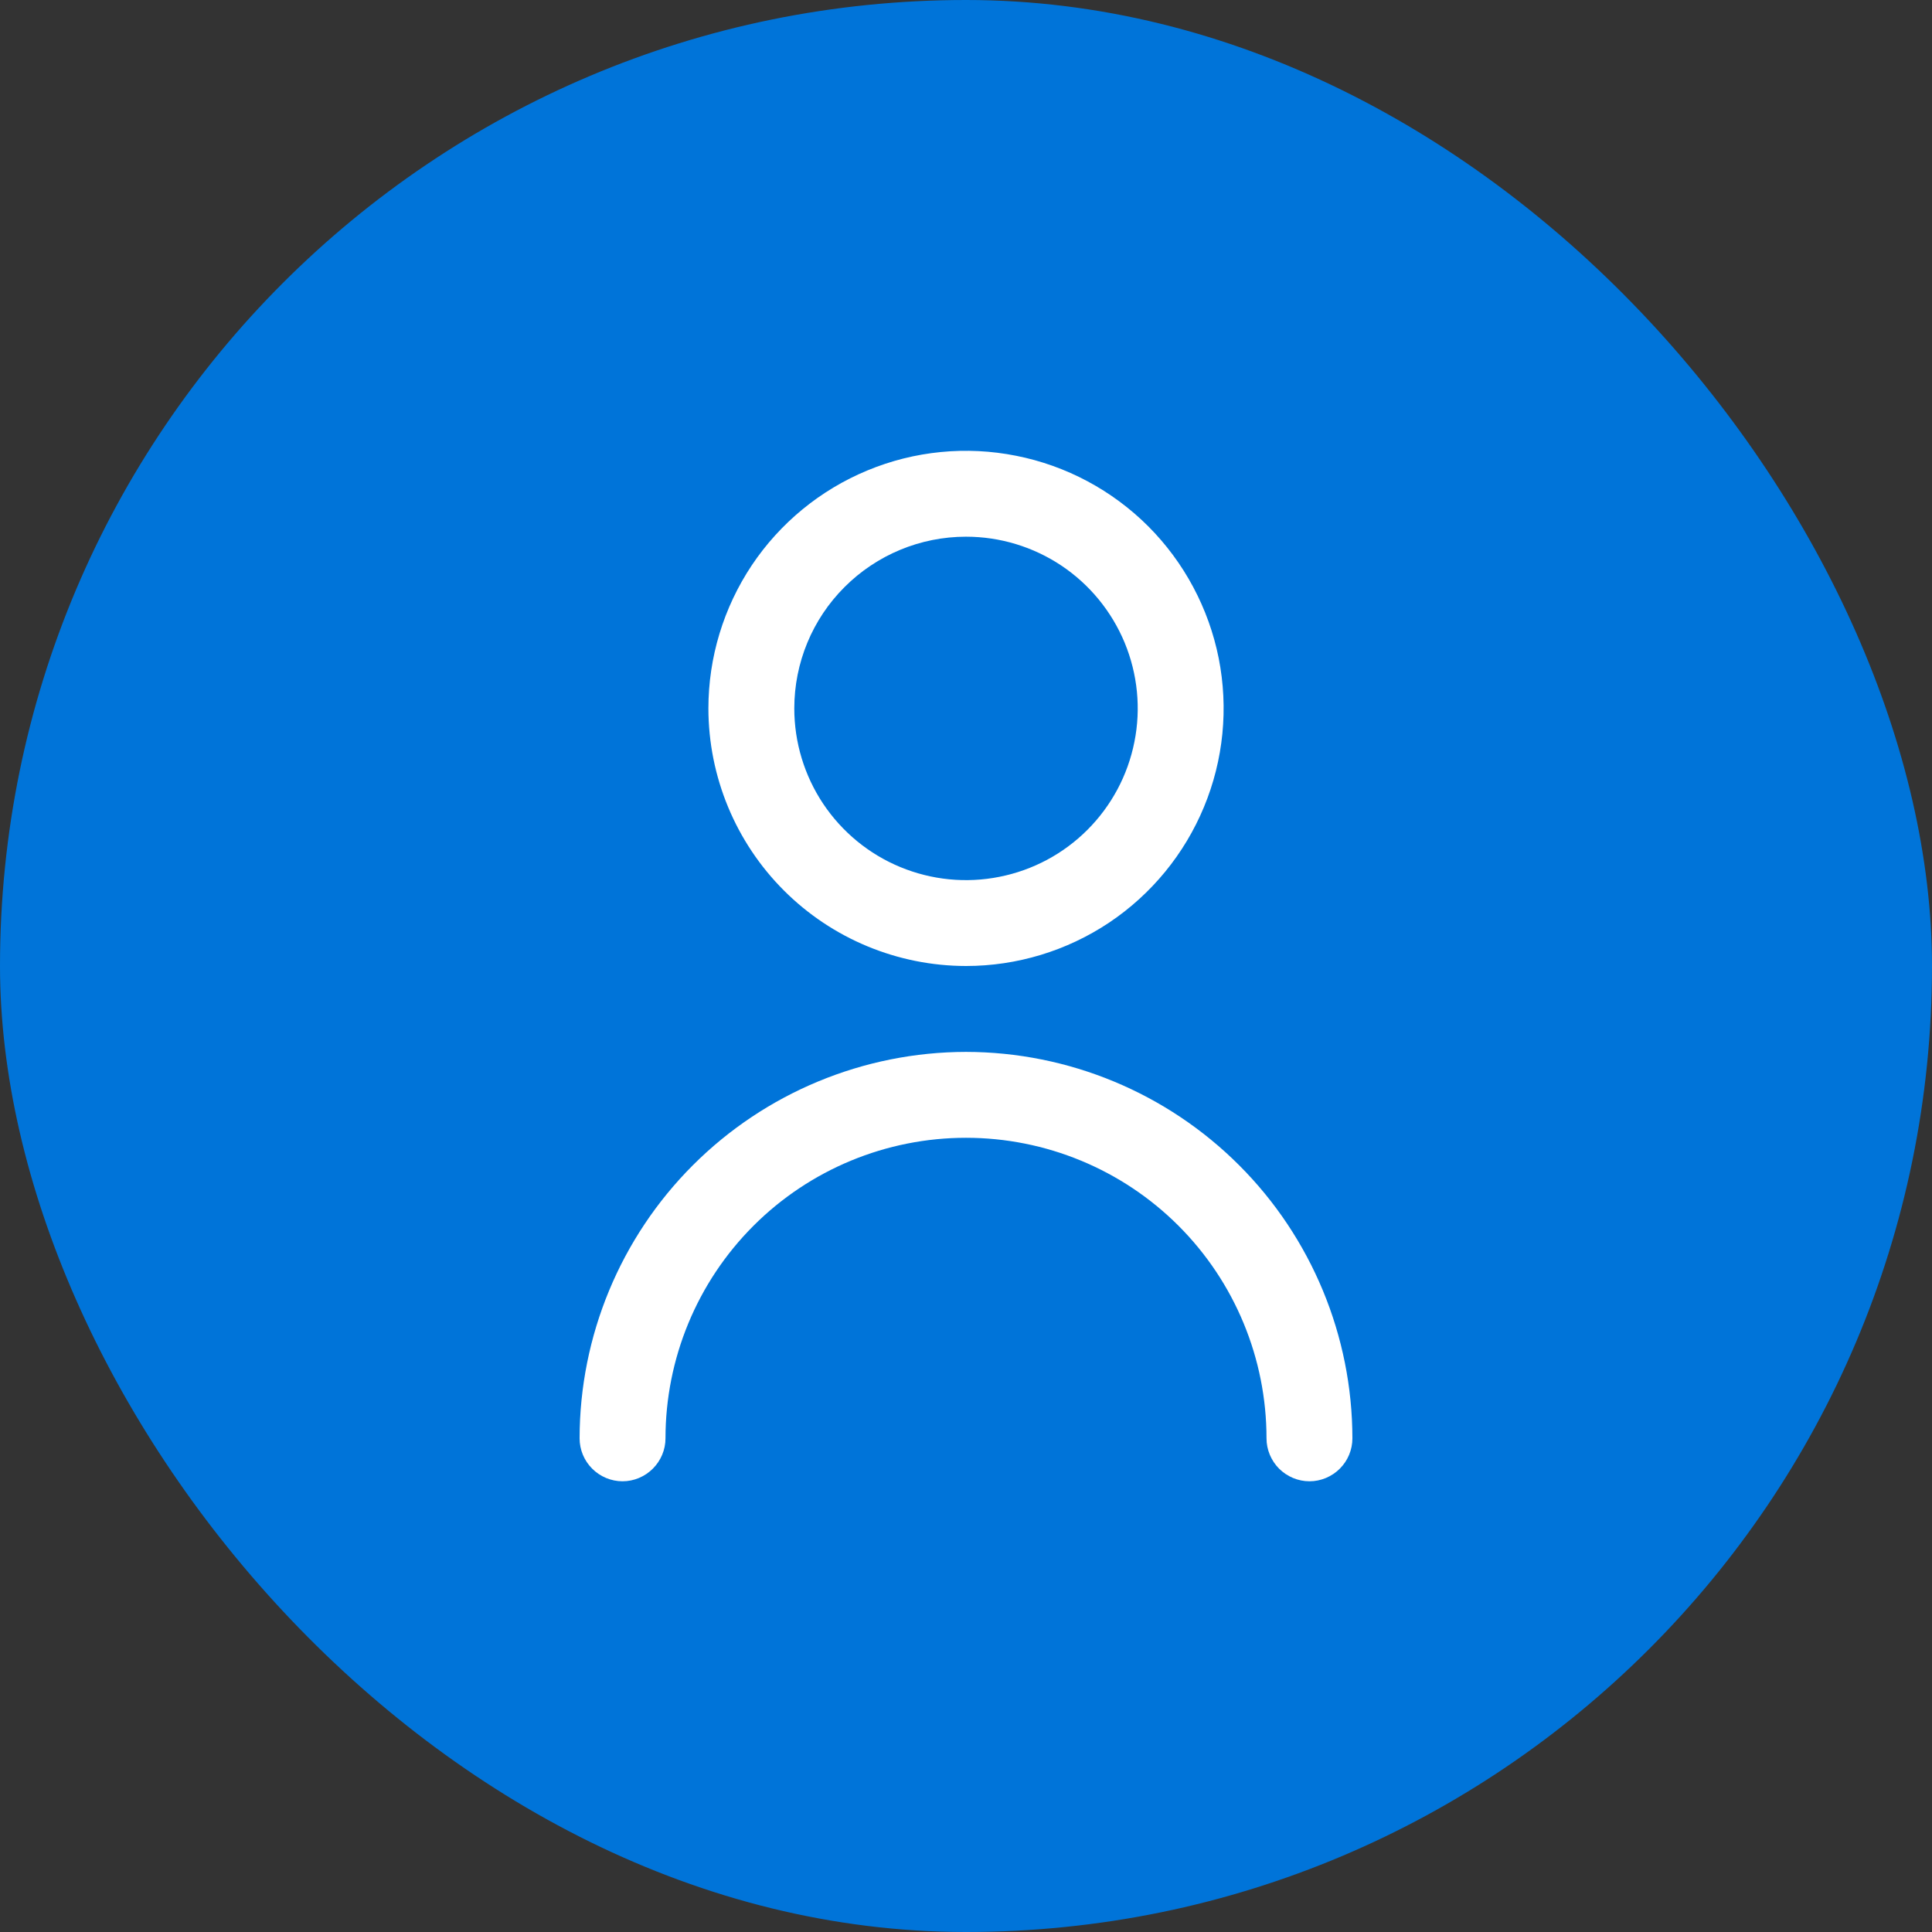 <svg width="24" height="24" viewBox="0 0 24 24" fill="none" xmlns="http://www.w3.org/2000/svg">
<rect x="0" y="0" width="24" height="24" fill="#333333" stroke="none"/>
<rect width="24" height="24" rx="12" fill="#0074D9"/>
<g clip-path="url(#clip0_4859_4254)">
<path d="M12 12C12.633 12 13.252 11.812 13.778 11.461C14.304 11.109 14.714 10.609 14.956 10.025C15.199 9.44 15.262 8.797 15.139 8.176C15.015 7.555 14.71 6.985 14.263 6.537C13.815 6.09 13.245 5.785 12.624 5.662C12.004 5.538 11.36 5.601 10.775 5.844C10.191 6.086 9.691 6.496 9.339 7.022C8.988 7.549 8.8 8.167 8.8 8.8C8.801 9.649 9.138 10.462 9.738 11.062C10.338 11.662 11.152 11.999 12 12ZM12 6.667C12.422 6.667 12.834 6.792 13.185 7.026C13.536 7.261 13.809 7.594 13.971 7.984C14.132 8.374 14.175 8.802 14.092 9.216C14.01 9.63 13.807 10.01 13.508 10.309C13.21 10.607 12.83 10.81 12.416 10.892C12.002 10.975 11.573 10.932 11.184 10.771C10.794 10.61 10.461 10.336 10.226 9.985C9.992 9.634 9.867 9.222 9.867 8.8C9.867 8.234 10.091 7.692 10.492 7.292C10.892 6.892 11.434 6.667 12 6.667Z" fill="white"/>
<path d="M12 13.067C10.727 13.069 9.507 13.575 8.607 14.475C7.708 15.374 7.201 16.595 7.2 17.867C7.2 18.009 7.256 18.144 7.356 18.244C7.456 18.344 7.592 18.401 7.733 18.401C7.875 18.401 8.01 18.344 8.11 18.244C8.21 18.144 8.267 18.009 8.267 17.867C8.267 16.877 8.66 15.927 9.36 15.227C10.06 14.527 11.01 14.134 12 14.134C12.99 14.134 13.94 14.527 14.64 15.227C15.34 15.927 15.733 16.877 15.733 17.867C15.733 18.009 15.79 18.144 15.889 18.244C15.99 18.344 16.125 18.401 16.267 18.401C16.408 18.401 16.544 18.344 16.644 18.244C16.744 18.144 16.8 18.009 16.8 17.867C16.799 16.595 16.292 15.374 15.393 14.475C14.493 13.575 13.273 13.069 12 13.067Z" fill="white"/>
</g>
<defs>
<clipPath id="clip0_4859_4254">
<rect width="12.8" height="12.8" fill="white" transform="translate(5.6 5.6)"/>
</clipPath>
</defs>
</svg>
